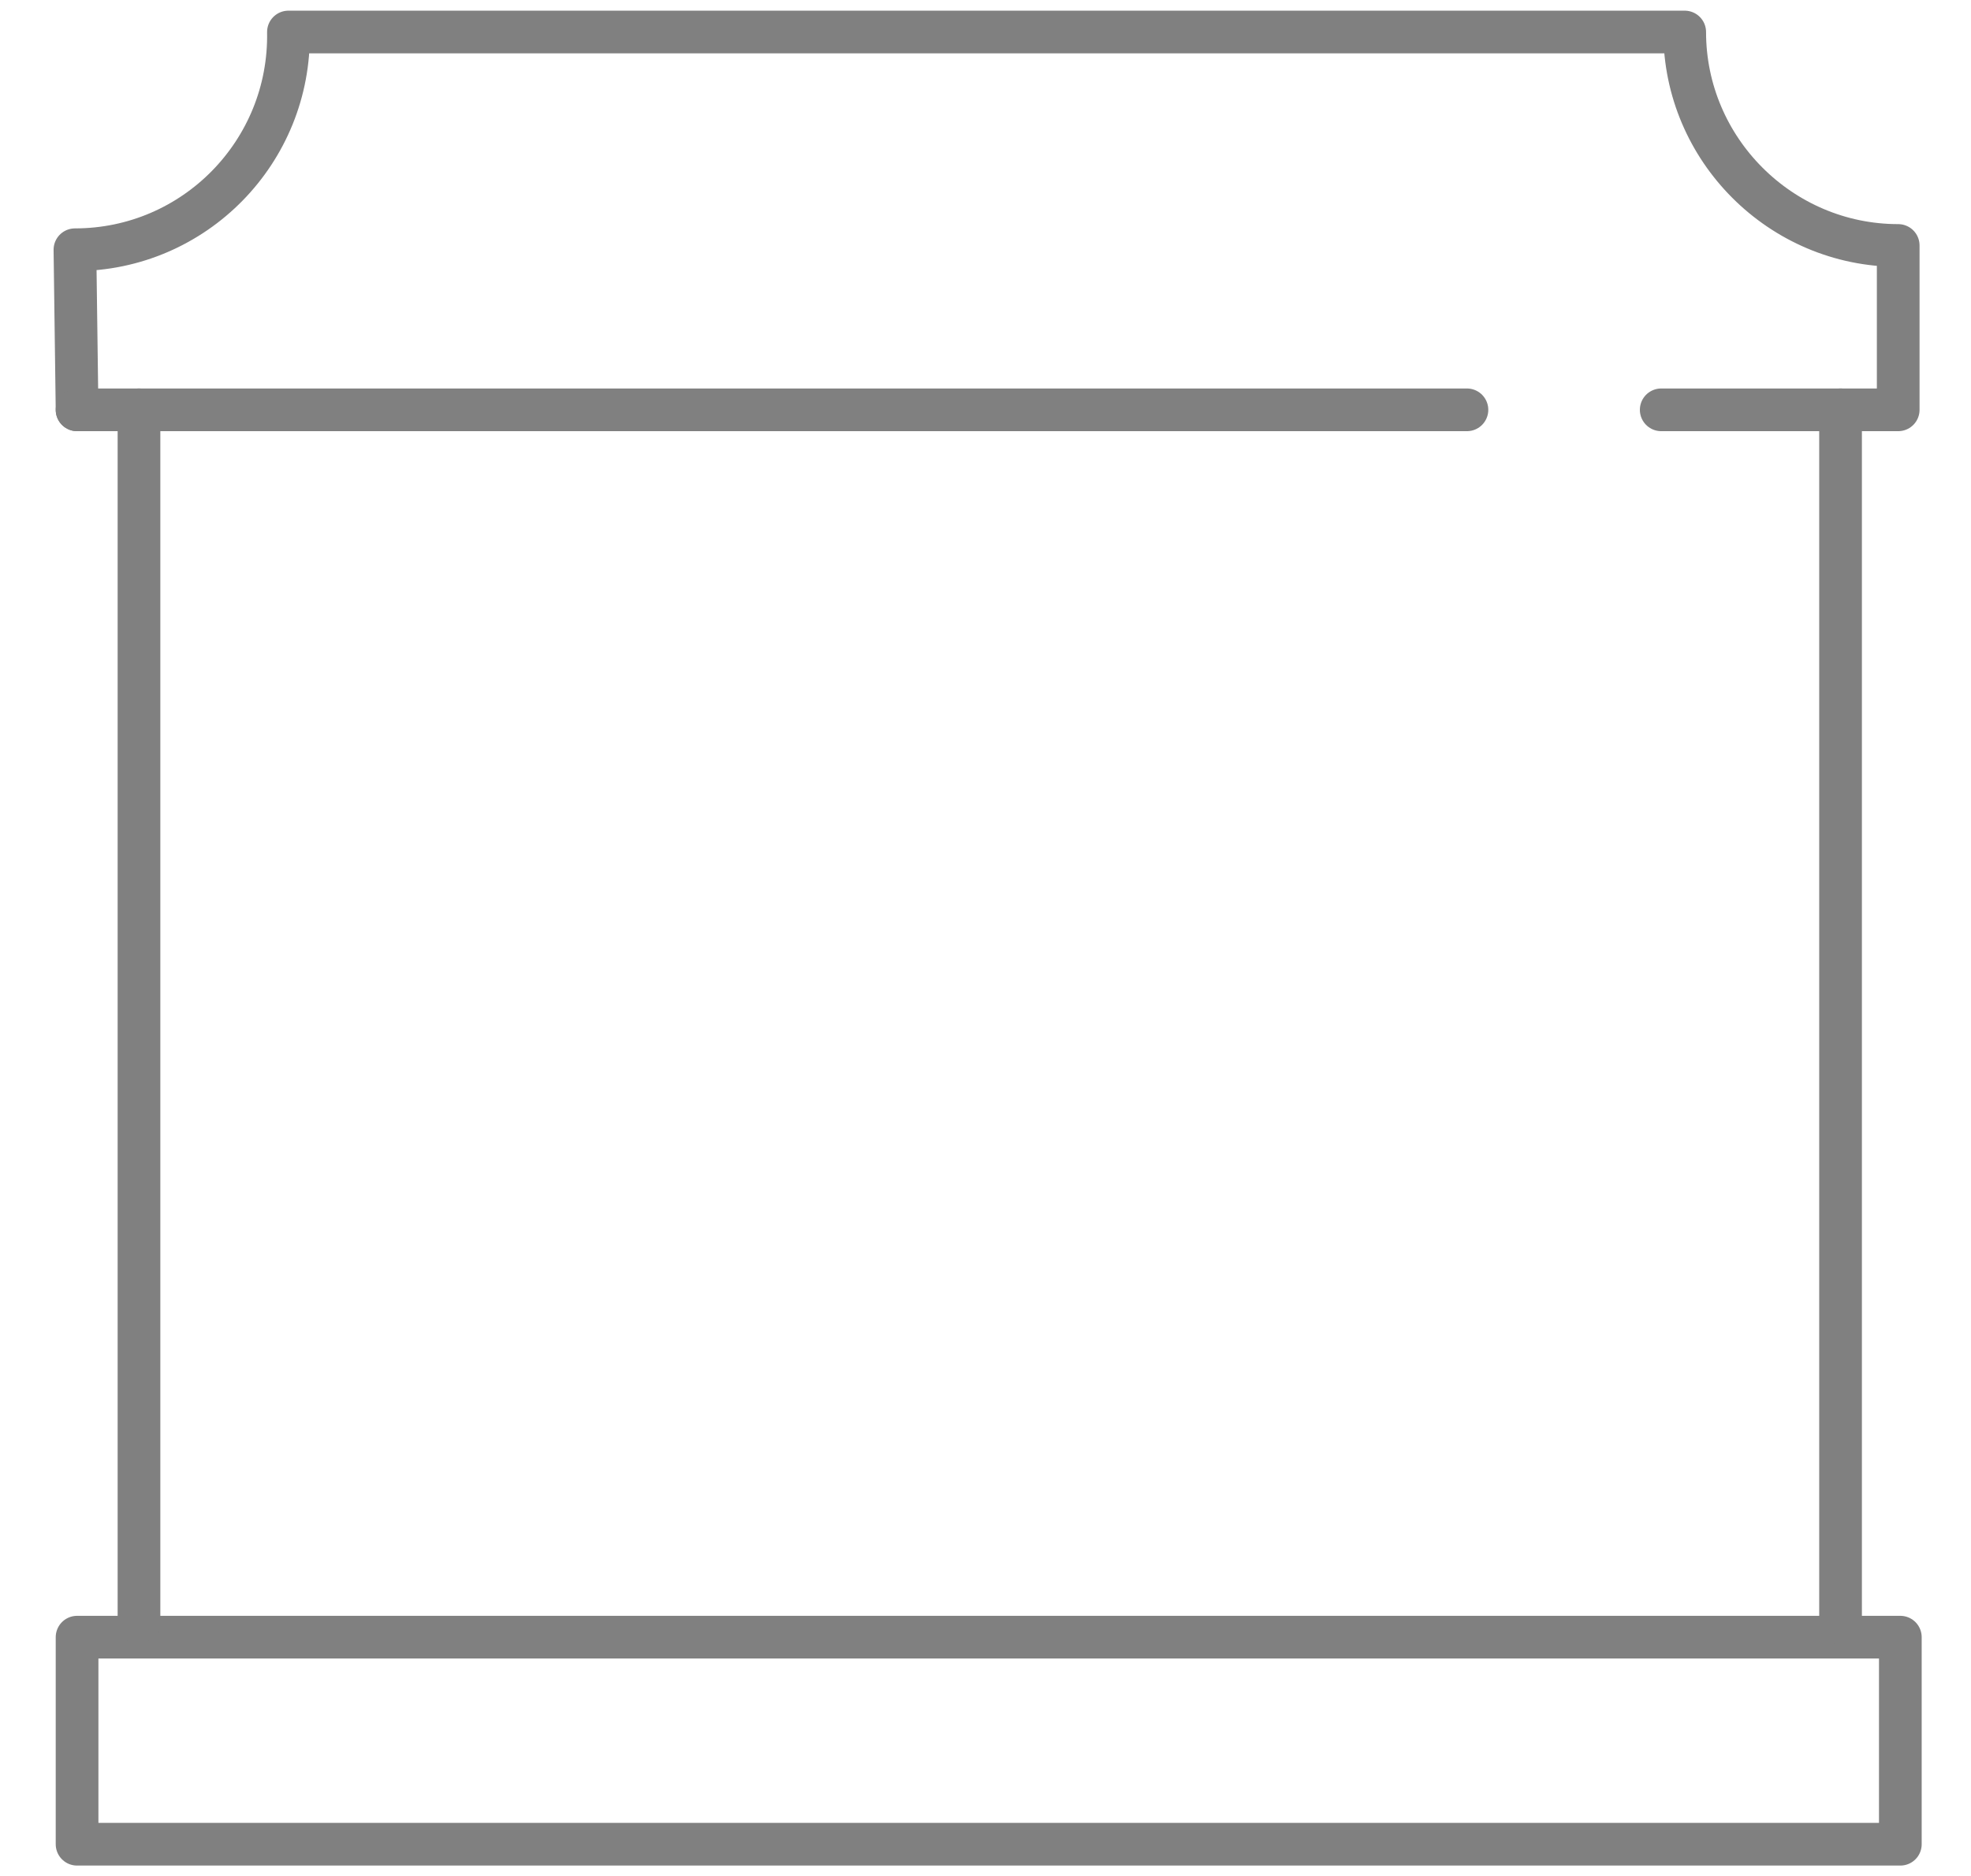 <svg version="1.1" id="layer_1" xmlns="http://www.w3.org/2000/svg" x="0px" y="0px" width="92.279px" height="87.861px" viewBox="0 0 92.3 87.9" style="enable-background:new 0 0 92.3 87.9;" xmlns:xlink="http://www.w3.org/1999/xlink" xml:space="preserve">
<g>
	<path stroke-width="2" fill="none" stroke="#808080" stroke-linecap="round" stroke-linejoin="round" stroke-miterlimit="10" d="M3.6,76.7h85.4v9.7H3.6V76.7z"></path>
	<line stroke-width="2" fill="none" stroke="#808080" stroke-linecap="round" stroke-linejoin="round" stroke-miterlimit="10" x1="6.5" y1="76" x2="6.5" y2="19.2"></line>
	<line stroke-width="2" fill="none" stroke="#808080" stroke-linecap="round" stroke-linejoin="round" stroke-miterlimit="10" x1="86.2" y1="76" x2="86.2" y2="19.2"></line>
	<path stroke-width="2" fill="none" stroke="#808080" stroke-linecap="round" stroke-linejoin="round" stroke-miterlimit="10" d="M3.6,19.2l-0.1-7.5c5.6,0,10.1-4.6,10-10.2h65.4c0,5.5,4.5,10,10,10v7.7H77.8"></path>
	<line stroke-width="2" fill="none" stroke="#808080" stroke-linecap="round" stroke-linejoin="round" stroke-miterlimit="10" x1="68.7" y1="19.2" x2="3.6" y2="19.2"></line>
</g>
</svg>